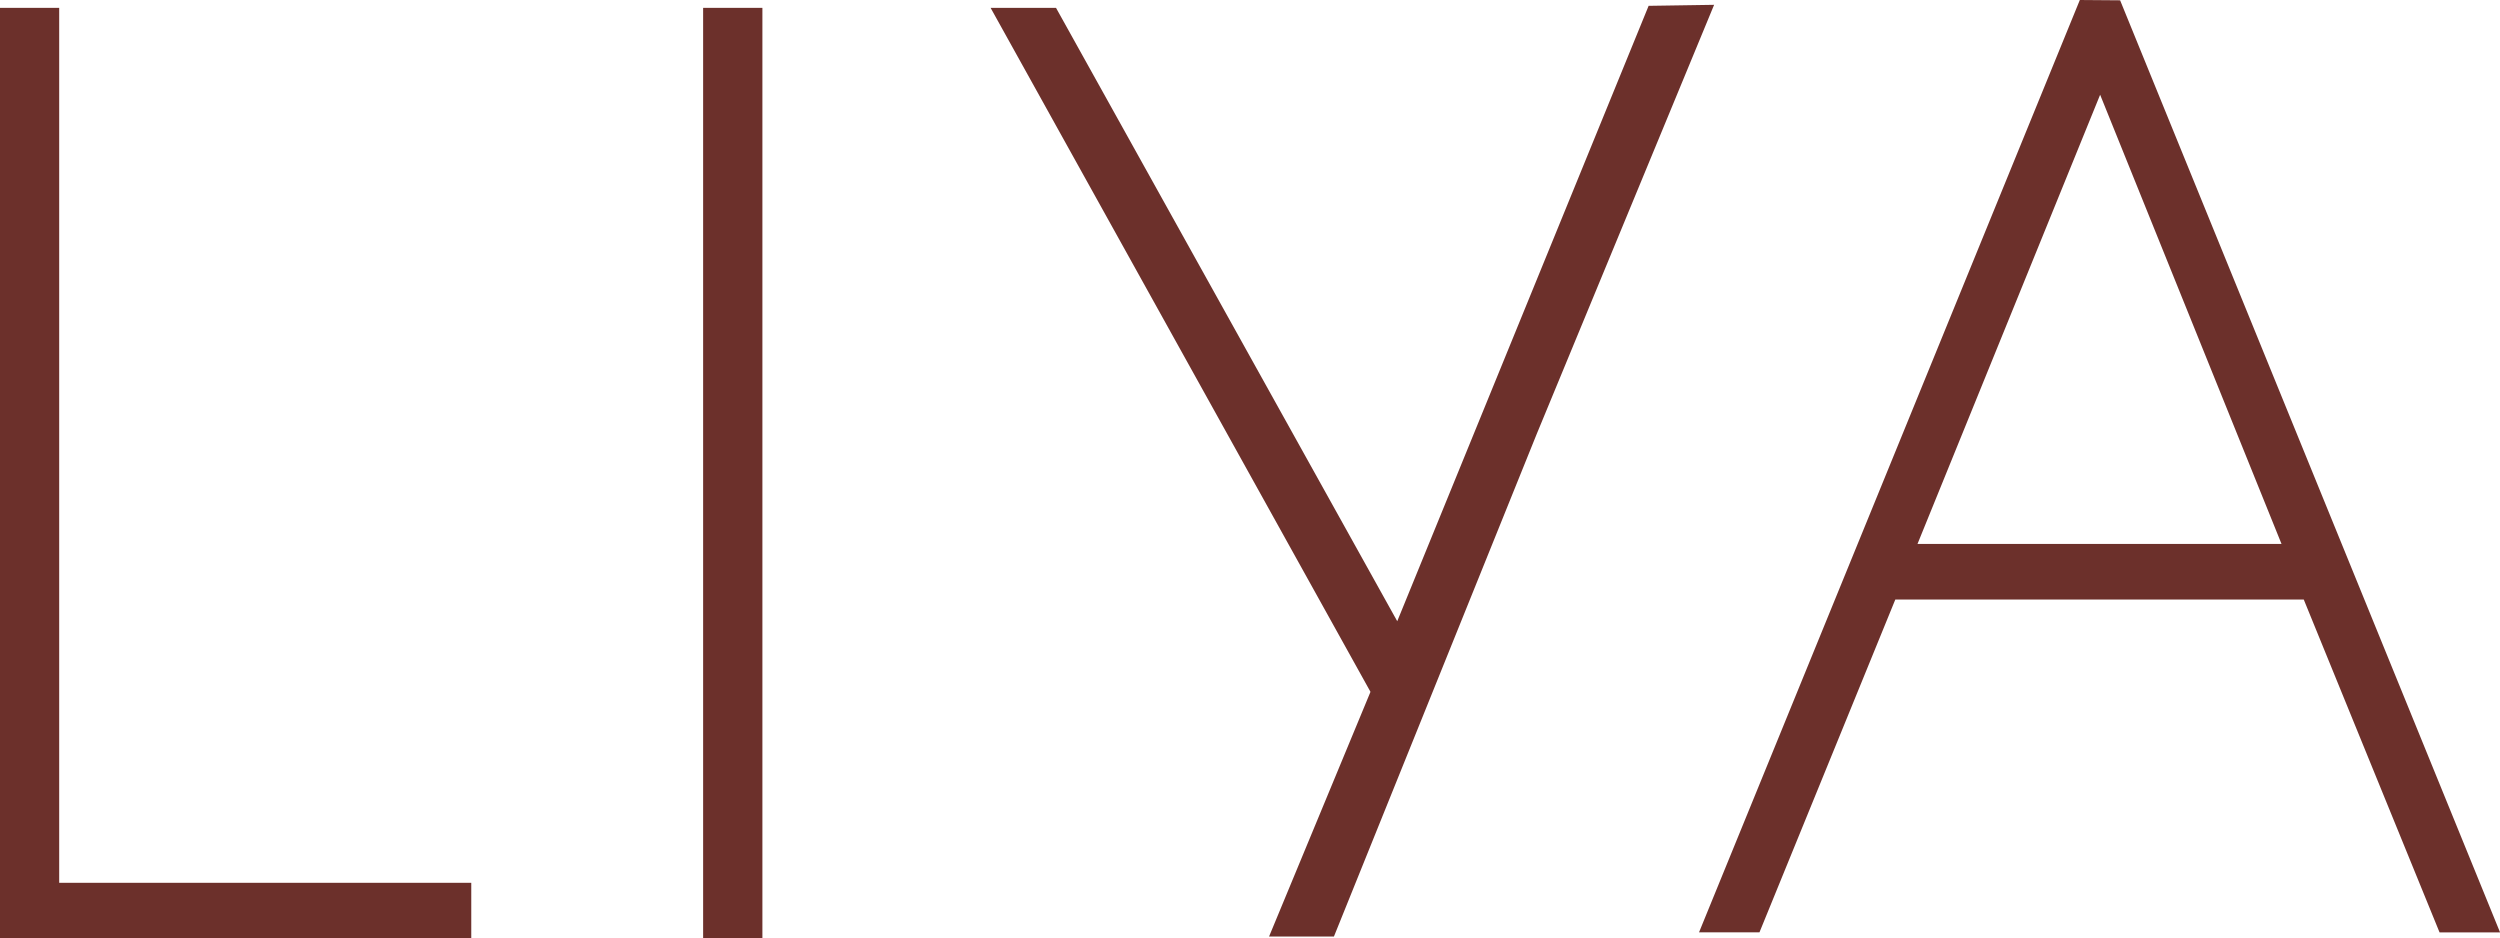<?xml version="1.0" encoding="UTF-8"?>
<svg id="Layer_2" data-name="Layer 2" xmlns="http://www.w3.org/2000/svg" viewBox="0 0 321.42 120.63">
  <defs>
    <style>
      .cls-1 {
        fill: #6c302b;
      }
    </style>
  </defs>
  <g id="Layer_1-2" data-name="Layer 1">
    <g>
      <path class="cls-1" d="M243.68,77.07l-17.47,42.8h-7.77L267.4,0l5.18.04,48.85,119.84h-7.78l-17.46-42.8h-52.51ZM270.01,12.18l-23.48,57.75h46.8l-23.32-57.75Z"/>
      <path class="cls-1" d="M7.61,113.5h52.98v7.14H0V1.01h7.61v112.49Z"/>
      <path class="cls-1" d="M98.02,120.63h-7.62V1.01h7.62v119.63Z"/>
      <path class="cls-1" d="M127.36,1.01h8.41l43.87,78.86L211.96.75l8.42-.13-22.8,55.16-26.08,64.63h-8.34l13.04-31.46L127.36,1.01Z"/>
    </g>
  </g>
</svg>